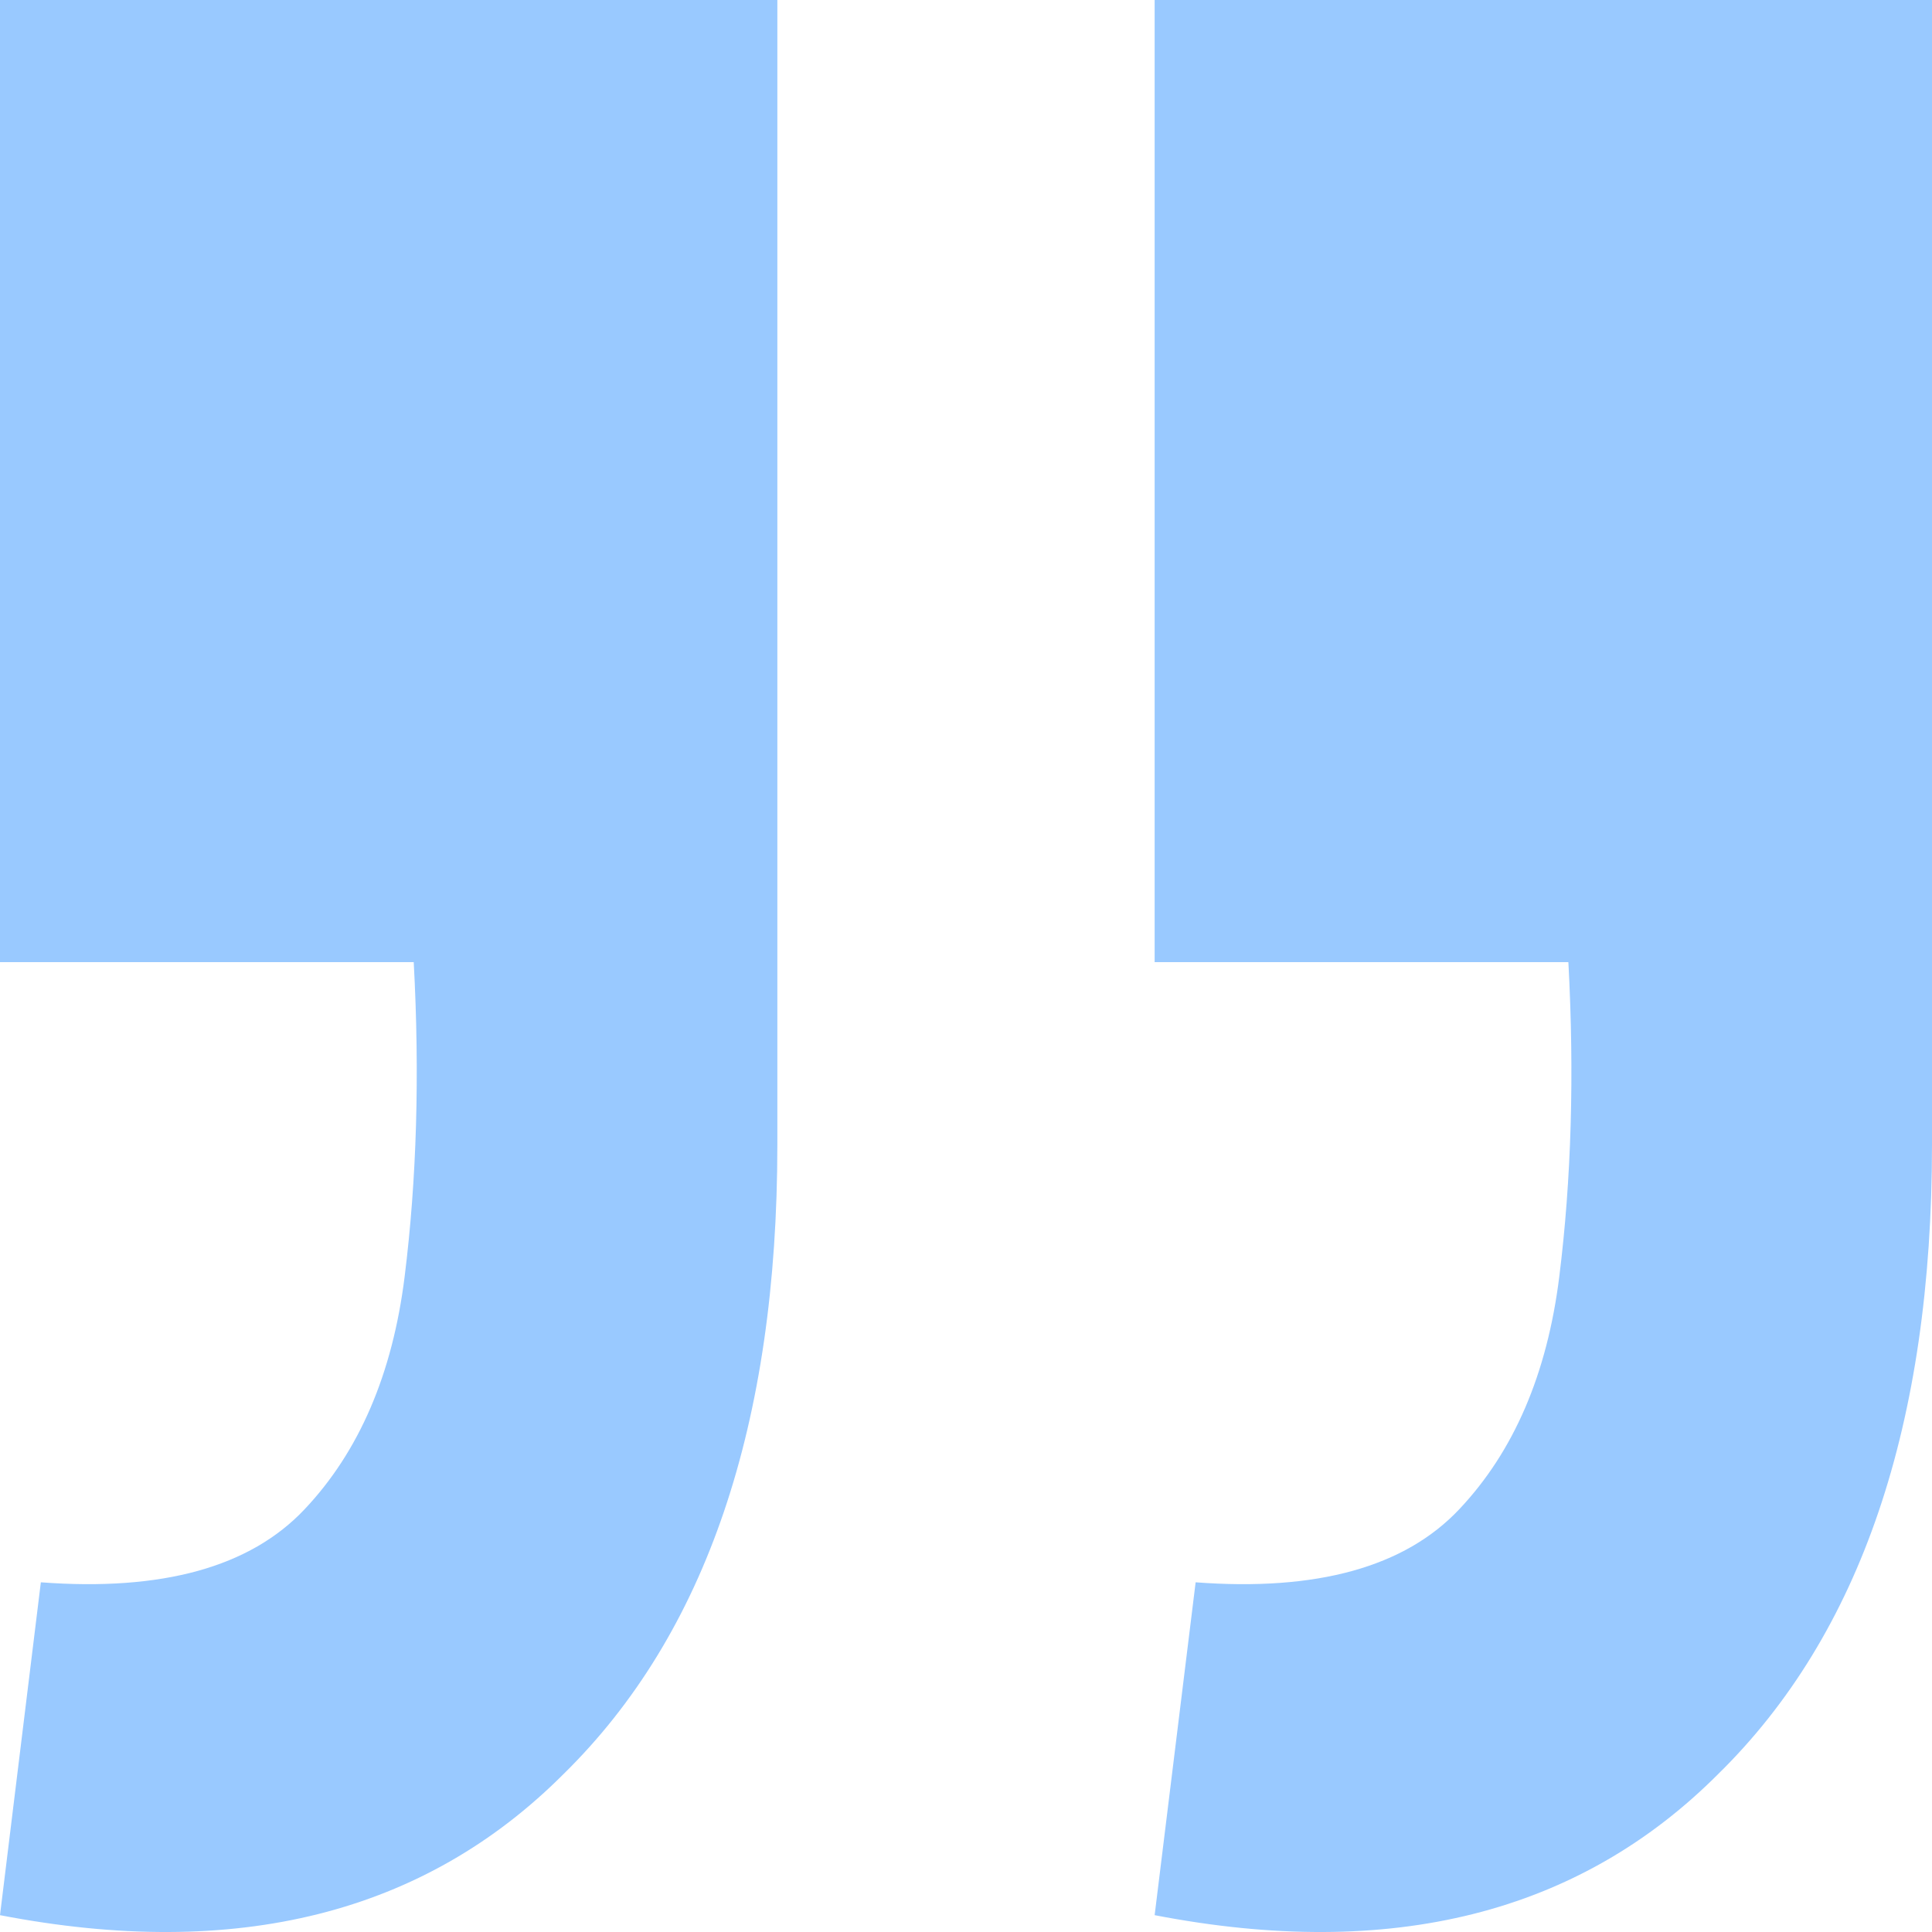 <?xml version="1.0" encoding="UTF-8"?> <svg xmlns="http://www.w3.org/2000/svg" width="14" height="14" viewBox="0 0 14 14" fill="none"><path opacity="0.4" d="M0 13.878L0.296 11.466C1.175 11.532 1.812 11.356 2.207 10.937C2.602 10.519 2.844 9.957 2.932 9.252C3.02 8.547 3.042 7.787 2.998 6.972H0V0H5.633V8.294C5.633 10.32 5.117 11.841 4.085 12.854C3.075 13.867 1.713 14.209 0 13.878ZM8.367 13.878L8.664 11.466C9.542 11.532 10.179 11.356 10.574 10.937C10.969 10.519 11.211 9.957 11.299 9.252C11.387 8.547 11.409 7.787 11.365 6.972H8.367V0H14V8.294C14 10.32 13.484 11.841 12.452 12.854C11.442 13.867 10.08 14.209 8.367 13.878Z" fill="#0079FF"></path></svg> 
